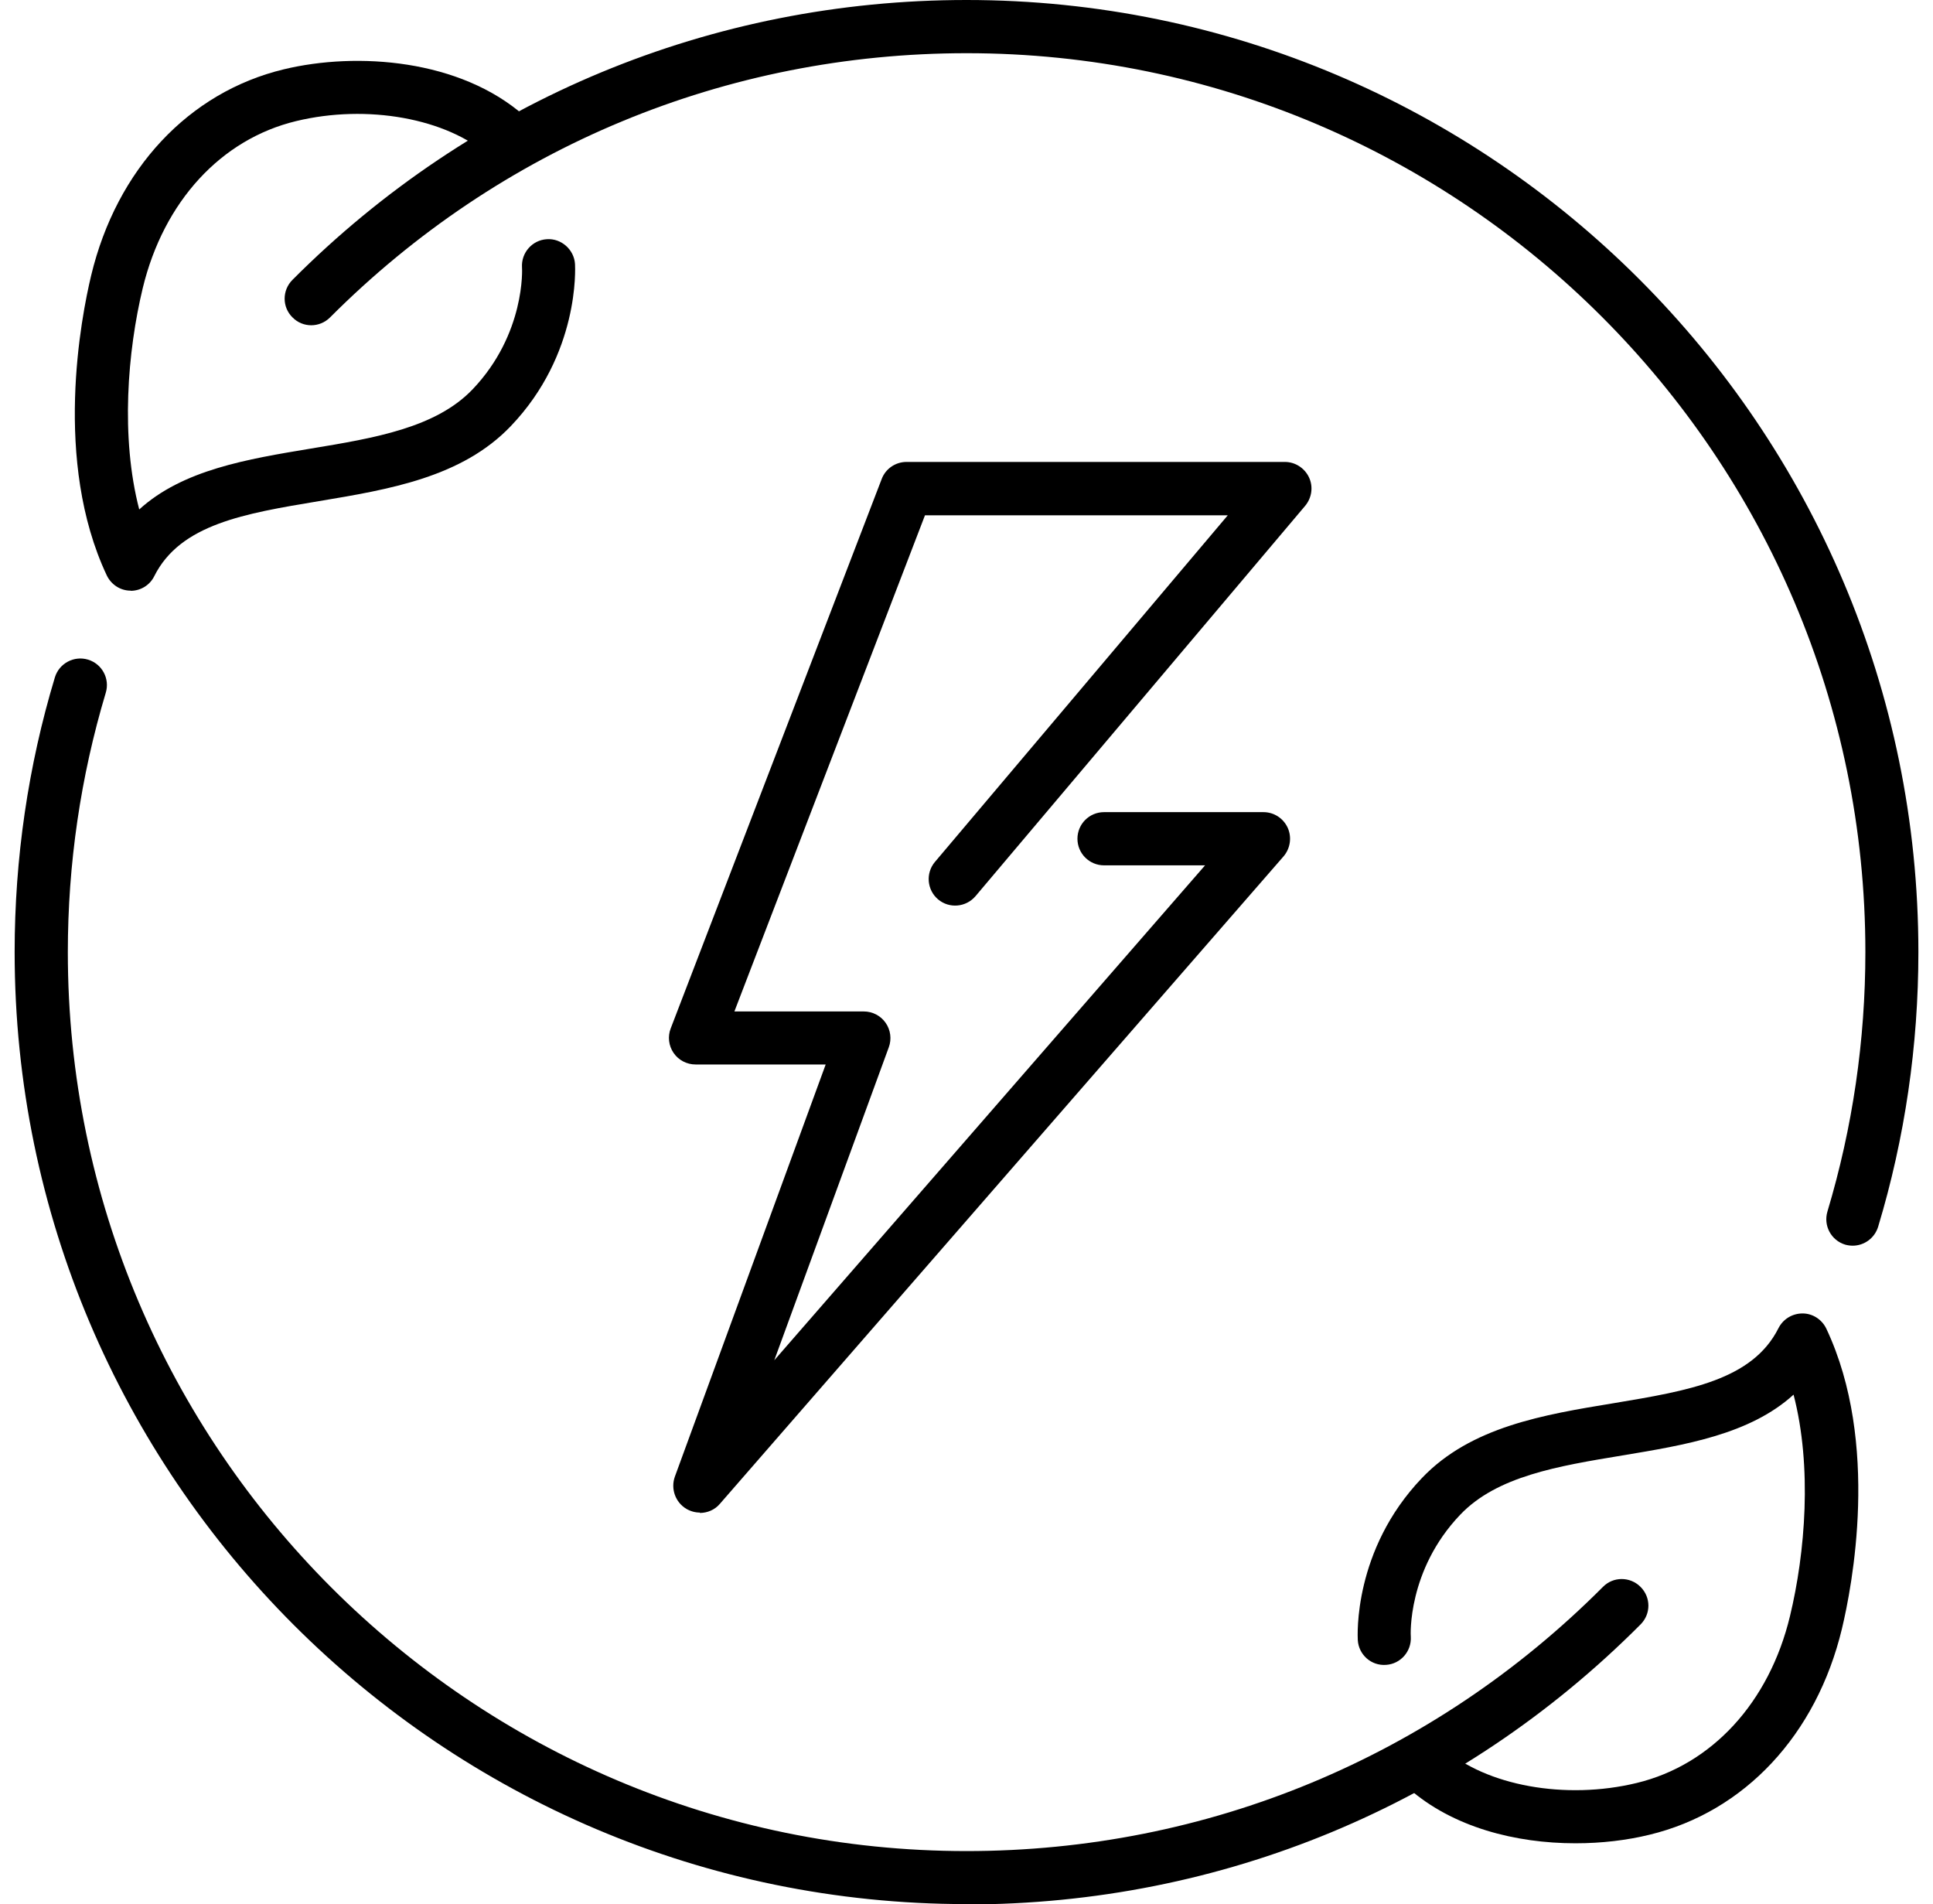 <svg width="66" height="65" viewBox="0 0 66 65" fill="none" xmlns="http://www.w3.org/2000/svg">
<g clip-path="url(#clip0_5970_26997)">
<path d="M53.787 62.924C51.765 62.924 49.604 62.385 48.079 61.035C47.703 60.702 47.667 60.127 48 59.752C48.333 59.377 48.908 59.34 49.283 59.673C50.742 60.962 53.454 61.453 55.881 60.866C58.448 60.248 60.409 58.117 61.117 55.169C61.638 53.008 61.88 50.073 61.239 47.609C59.749 48.965 57.54 49.328 55.391 49.685C53.188 50.048 51.111 50.393 49.858 51.707C48.048 53.602 48.163 55.847 48.17 55.872C48.2 56.374 47.819 56.804 47.322 56.834C46.814 56.87 46.39 56.483 46.36 55.987C46.354 55.859 46.196 52.918 48.551 50.454C50.222 48.705 52.703 48.293 55.101 47.9C57.643 47.476 59.834 47.113 60.724 45.339C60.881 45.03 61.196 44.837 61.547 44.837C61.892 44.837 62.207 45.042 62.358 45.357C64.199 49.261 63.23 54.183 62.891 55.599C62.02 59.225 59.562 61.852 56.317 62.633C55.548 62.821 54.689 62.924 53.799 62.924H53.787Z" fill="black"/>
<path d="M4.469 20.163H4.457C4.112 20.163 3.797 19.958 3.646 19.643C1.806 15.739 2.774 10.817 3.113 9.401C3.985 5.775 6.443 3.148 9.687 2.367C12.199 1.762 15.716 2.022 17.914 3.965C18.289 4.298 18.325 4.873 17.992 5.248C17.659 5.624 17.084 5.66 16.709 5.327C15.25 4.038 12.538 3.547 10.111 4.134C7.544 4.752 5.589 6.883 4.875 9.831C4.354 11.992 4.112 14.927 4.754 17.391C6.243 16.035 8.452 15.672 10.601 15.315C12.805 14.952 14.881 14.601 16.134 13.293C17.944 11.398 17.829 9.153 17.823 9.128C17.793 8.626 18.174 8.196 18.67 8.166C19.16 8.13 19.602 8.517 19.633 9.013C19.639 9.14 19.796 12.082 17.441 14.546C15.771 16.295 13.289 16.707 10.892 17.107C8.349 17.53 6.158 17.893 5.268 19.667C5.117 19.976 4.802 20.169 4.457 20.169L4.469 20.163Z" fill="black"/>
<path d="M33 65C15.082 65 0.5 50.424 0.5 32.5C0.5 29.31 0.96 26.15 1.874 23.123C2.019 22.645 2.528 22.373 3.006 22.518C3.484 22.663 3.757 23.166 3.611 23.65C2.752 26.513 2.316 29.492 2.316 32.506C2.316 49.425 16.081 63.19 33 63.19C41.214 63.19 48.932 59.988 54.731 54.171C55.082 53.814 55.657 53.814 56.014 54.171C56.372 54.528 56.372 55.097 56.014 55.454C49.877 61.616 41.699 65.012 33 65.012V65Z" fill="black"/>
<path d="M63.261 42.524C63.177 42.524 63.086 42.512 63.001 42.488C62.523 42.343 62.251 41.84 62.396 41.356C63.255 38.493 63.691 35.514 63.691 32.5C63.691 15.581 49.926 1.816 33.007 1.816C24.793 1.816 17.075 5.018 11.27 10.835C10.913 11.193 10.338 11.193 9.987 10.835C9.629 10.484 9.629 9.909 9.987 9.552C16.125 3.396 24.303 0 33.001 0C50.919 0 65.501 14.582 65.501 32.5C65.501 35.69 65.041 38.85 64.127 41.877C64.006 42.27 63.649 42.524 63.255 42.524H63.261Z" fill="black"/>
<path d="M23.895 51.634C23.737 51.634 23.58 51.592 23.434 51.507C23.059 51.283 22.896 50.823 23.041 50.412L28.192 36.338H23.749C23.453 36.338 23.168 36.193 22.999 35.944C22.829 35.696 22.793 35.381 22.902 35.103L30.105 16.35C30.238 15.999 30.577 15.769 30.953 15.769H43.87C44.221 15.769 44.542 15.975 44.694 16.295C44.845 16.616 44.79 16.992 44.566 17.264L33.307 30.593C32.98 30.975 32.411 31.023 32.03 30.702C31.649 30.381 31.6 29.806 31.921 29.425L41.921 17.591H31.582L25.075 34.528H29.494C29.79 34.528 30.069 34.673 30.238 34.915C30.408 35.157 30.45 35.472 30.347 35.751L26.437 46.435L41.146 29.54H37.696C37.194 29.54 36.788 29.134 36.788 28.632C36.788 28.13 37.194 27.724 37.696 27.724H43.138C43.495 27.724 43.816 27.93 43.967 28.257C44.112 28.578 44.058 28.959 43.828 29.231L24.578 51.338C24.403 51.544 24.149 51.647 23.895 51.647V51.634Z" fill="black"/>
</g>
<defs>
<clipPath id="clip0_5970_26997">
<rect width="65" height="65" fill="white" transform="translate(0.5)"/>
</clipPath>
</defs>
</svg>
